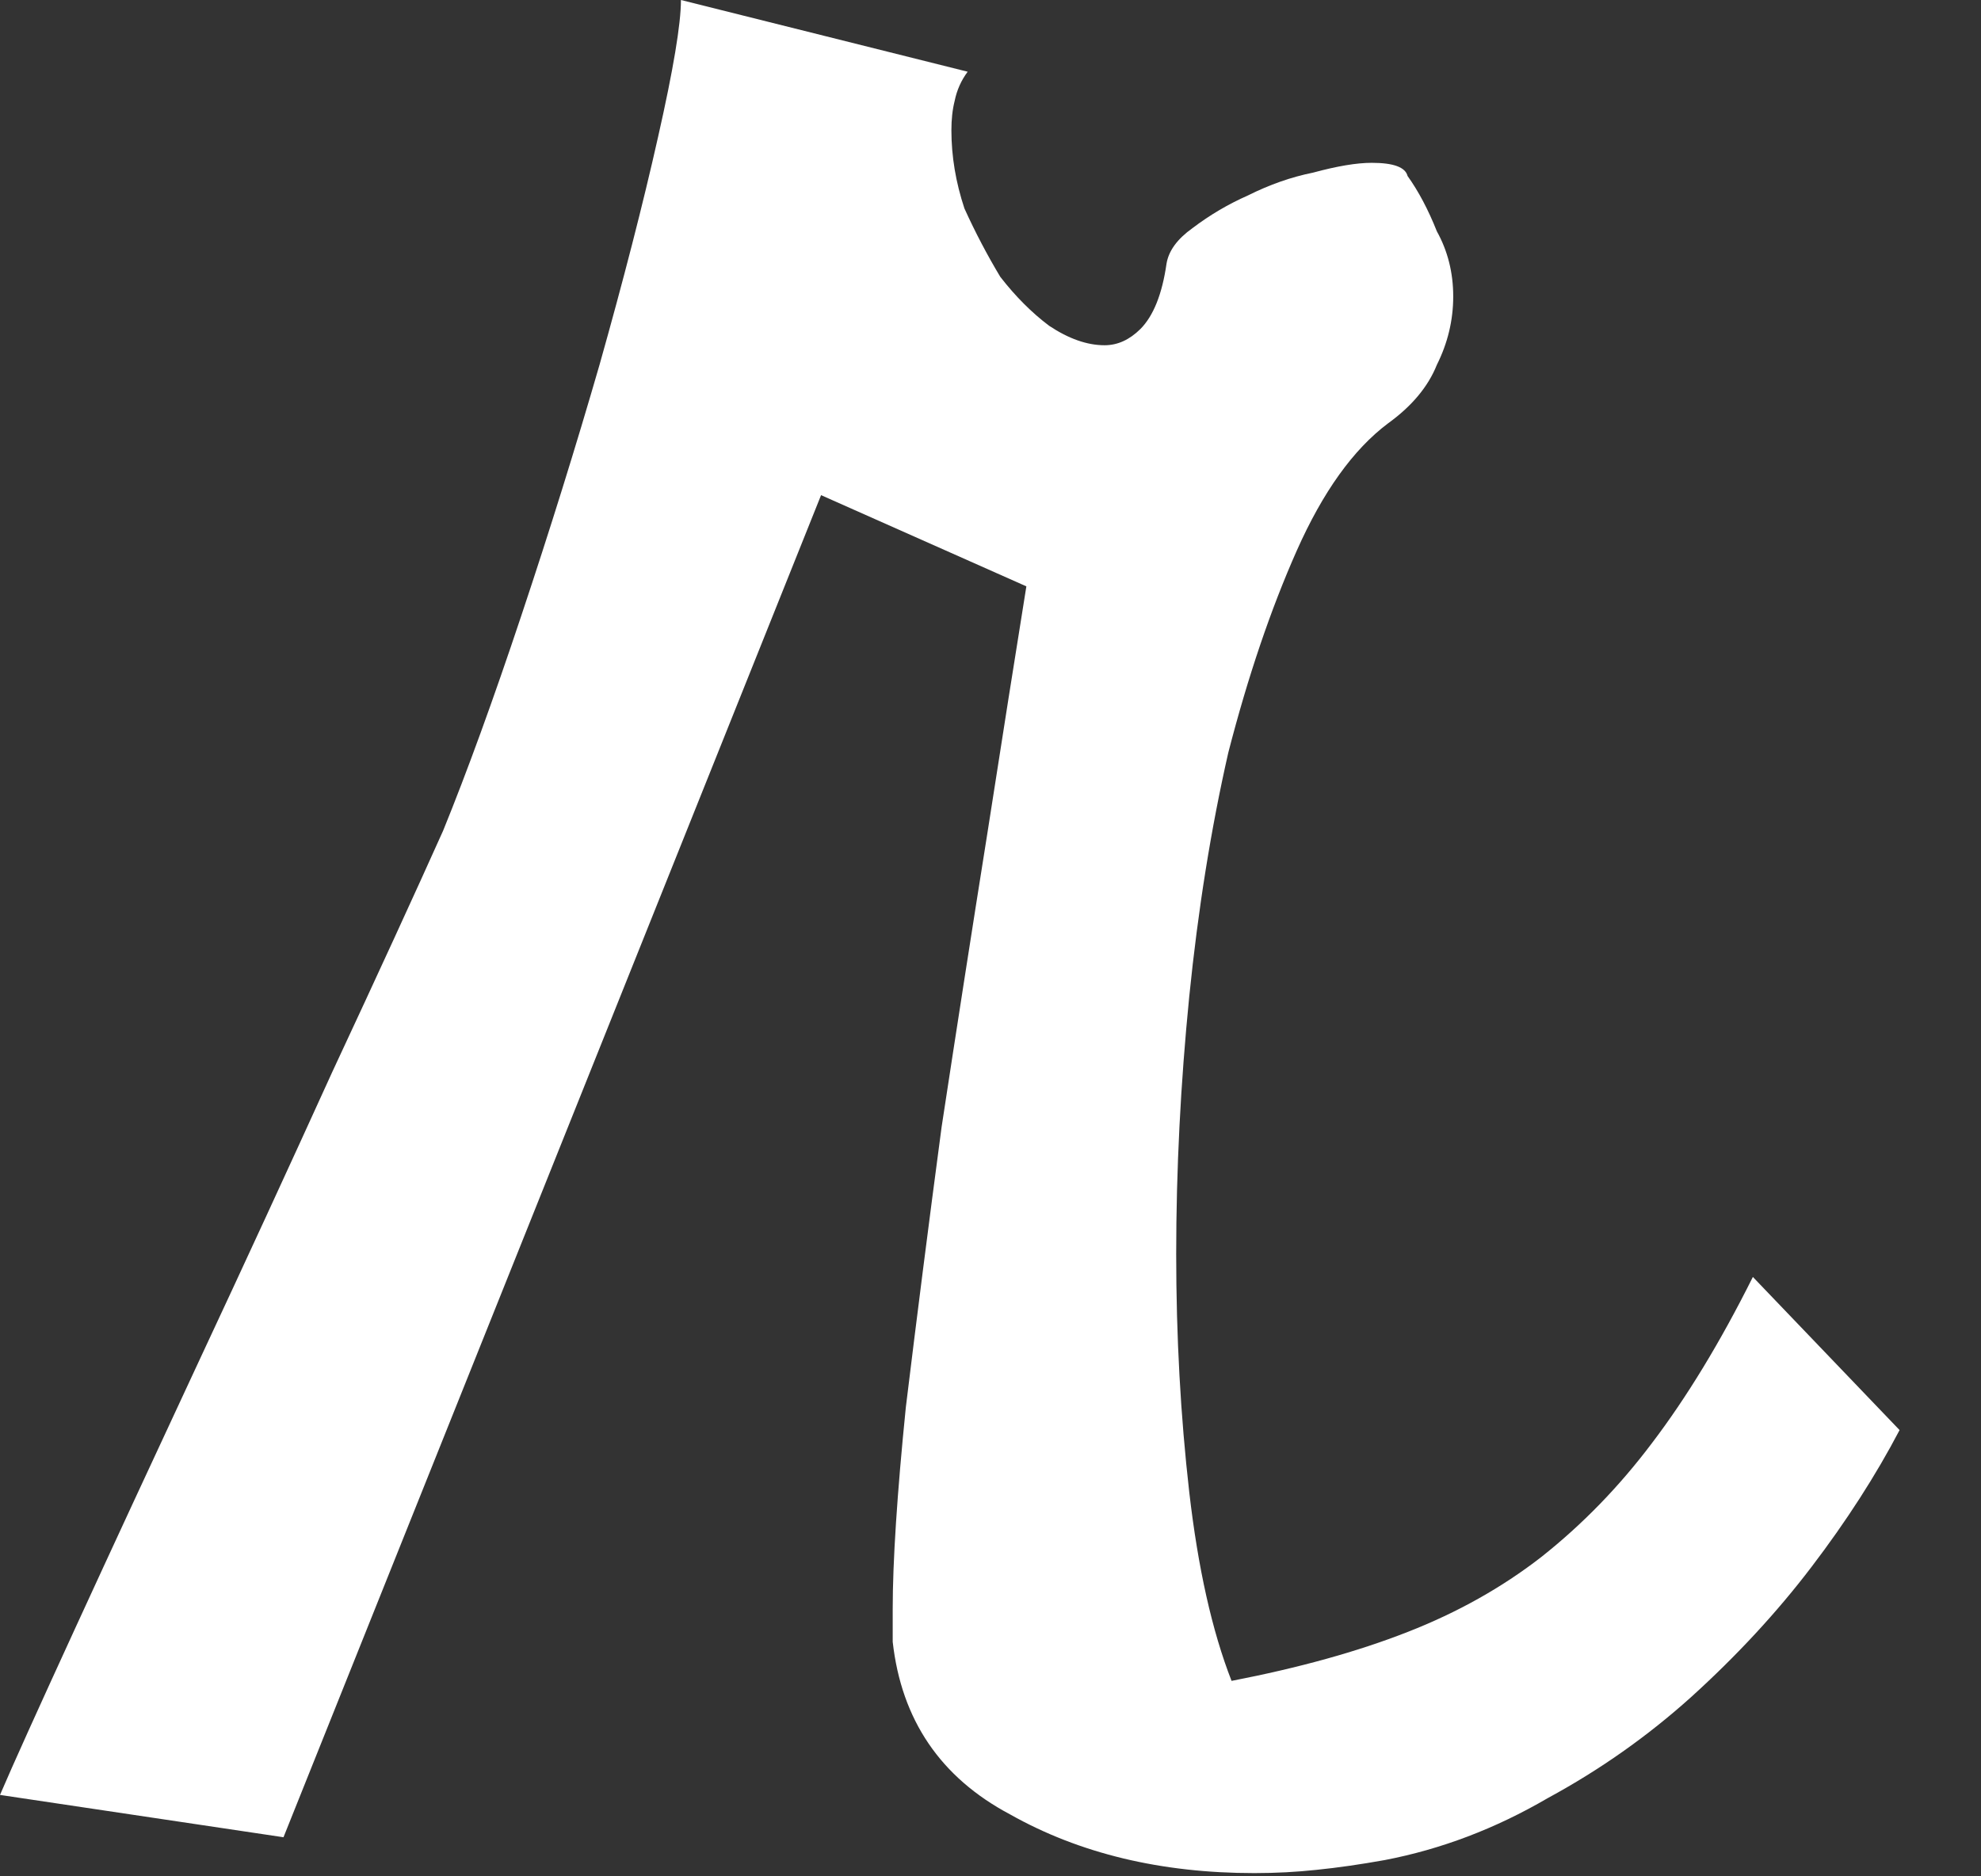 <?xml version="1.0" encoding="utf-8"?>
<svg xmlns="http://www.w3.org/2000/svg" fill="none" height="100%" overflow="visible" preserveAspectRatio="none" style="display: block;" viewBox="0 0 19 18" width="100%">
<rect x="0" y="0" width="19" height="18" fill="#333333" stroke="none"/>
<path d="M18.219 13.719C17.99 14.156 17.708 14.594 17.375 15.031C17.042 15.469 16.656 15.885 16.219 16.281C15.802 16.656 15.344 16.979 14.844 17.25C14.344 17.542 13.823 17.74 13.281 17.844C13.052 17.885 12.833 17.917 12.625 17.938C12.438 17.958 12.24 17.969 12.031 17.969C11.135 17.969 10.354 17.781 9.688 17.406C9.021 17.052 8.646 16.5 8.562 15.75V15.438C8.562 14.979 8.604 14.333 8.688 13.5C8.792 12.646 8.906 11.75 9.031 10.812C9.177 9.854 9.323 8.917 9.469 8C9.615 7.062 9.74 6.271 9.844 5.625L7.875 4.75L2.719 17.625L0 17.219C0.125 16.927 0.365 16.396 0.719 15.625C1.073 14.854 1.469 14 1.906 13.062C2.344 12.125 2.771 11.198 3.188 10.281C3.625 9.344 3.979 8.573 4.25 7.969C4.479 7.406 4.729 6.719 5 5.906C5.271 5.094 5.521 4.292 5.75 3.5C5.979 2.688 6.167 1.958 6.312 1.312C6.458 0.667 6.531 0.229 6.531 0L9.281 0.688C9.219 0.771 9.177 0.865 9.156 0.969C9.135 1.052 9.125 1.146 9.125 1.25C9.125 1.5 9.167 1.75 9.25 2C9.354 2.229 9.469 2.448 9.594 2.656C9.74 2.844 9.896 3 10.062 3.125C10.25 3.25 10.427 3.312 10.594 3.312C10.719 3.312 10.833 3.26 10.938 3.156C11.062 3.031 11.146 2.823 11.188 2.531C11.208 2.406 11.292 2.292 11.438 2.188C11.604 2.062 11.781 1.958 11.969 1.875C12.177 1.771 12.385 1.698 12.594 1.656C12.823 1.594 13.01 1.562 13.156 1.562C13.365 1.562 13.479 1.604 13.5 1.688C13.604 1.833 13.698 2.01 13.781 2.219C13.885 2.406 13.938 2.615 13.938 2.844C13.938 3.073 13.885 3.292 13.781 3.5C13.698 3.708 13.542 3.896 13.312 4.062C12.979 4.312 12.688 4.719 12.438 5.281C12.188 5.844 11.969 6.49 11.781 7.219C11.615 7.948 11.49 8.729 11.406 9.562C11.323 10.396 11.281 11.219 11.281 12.031C11.281 12.823 11.323 13.583 11.406 14.312C11.49 15.042 11.625 15.646 11.812 16.125C12.458 16 13.021 15.844 13.5 15.656C13.979 15.469 14.406 15.229 14.781 14.938C15.177 14.625 15.531 14.26 15.844 13.844C16.177 13.406 16.5 12.875 16.812 12.25L18.219 13.719Z" fill="white" id="Vector"/>
</svg>